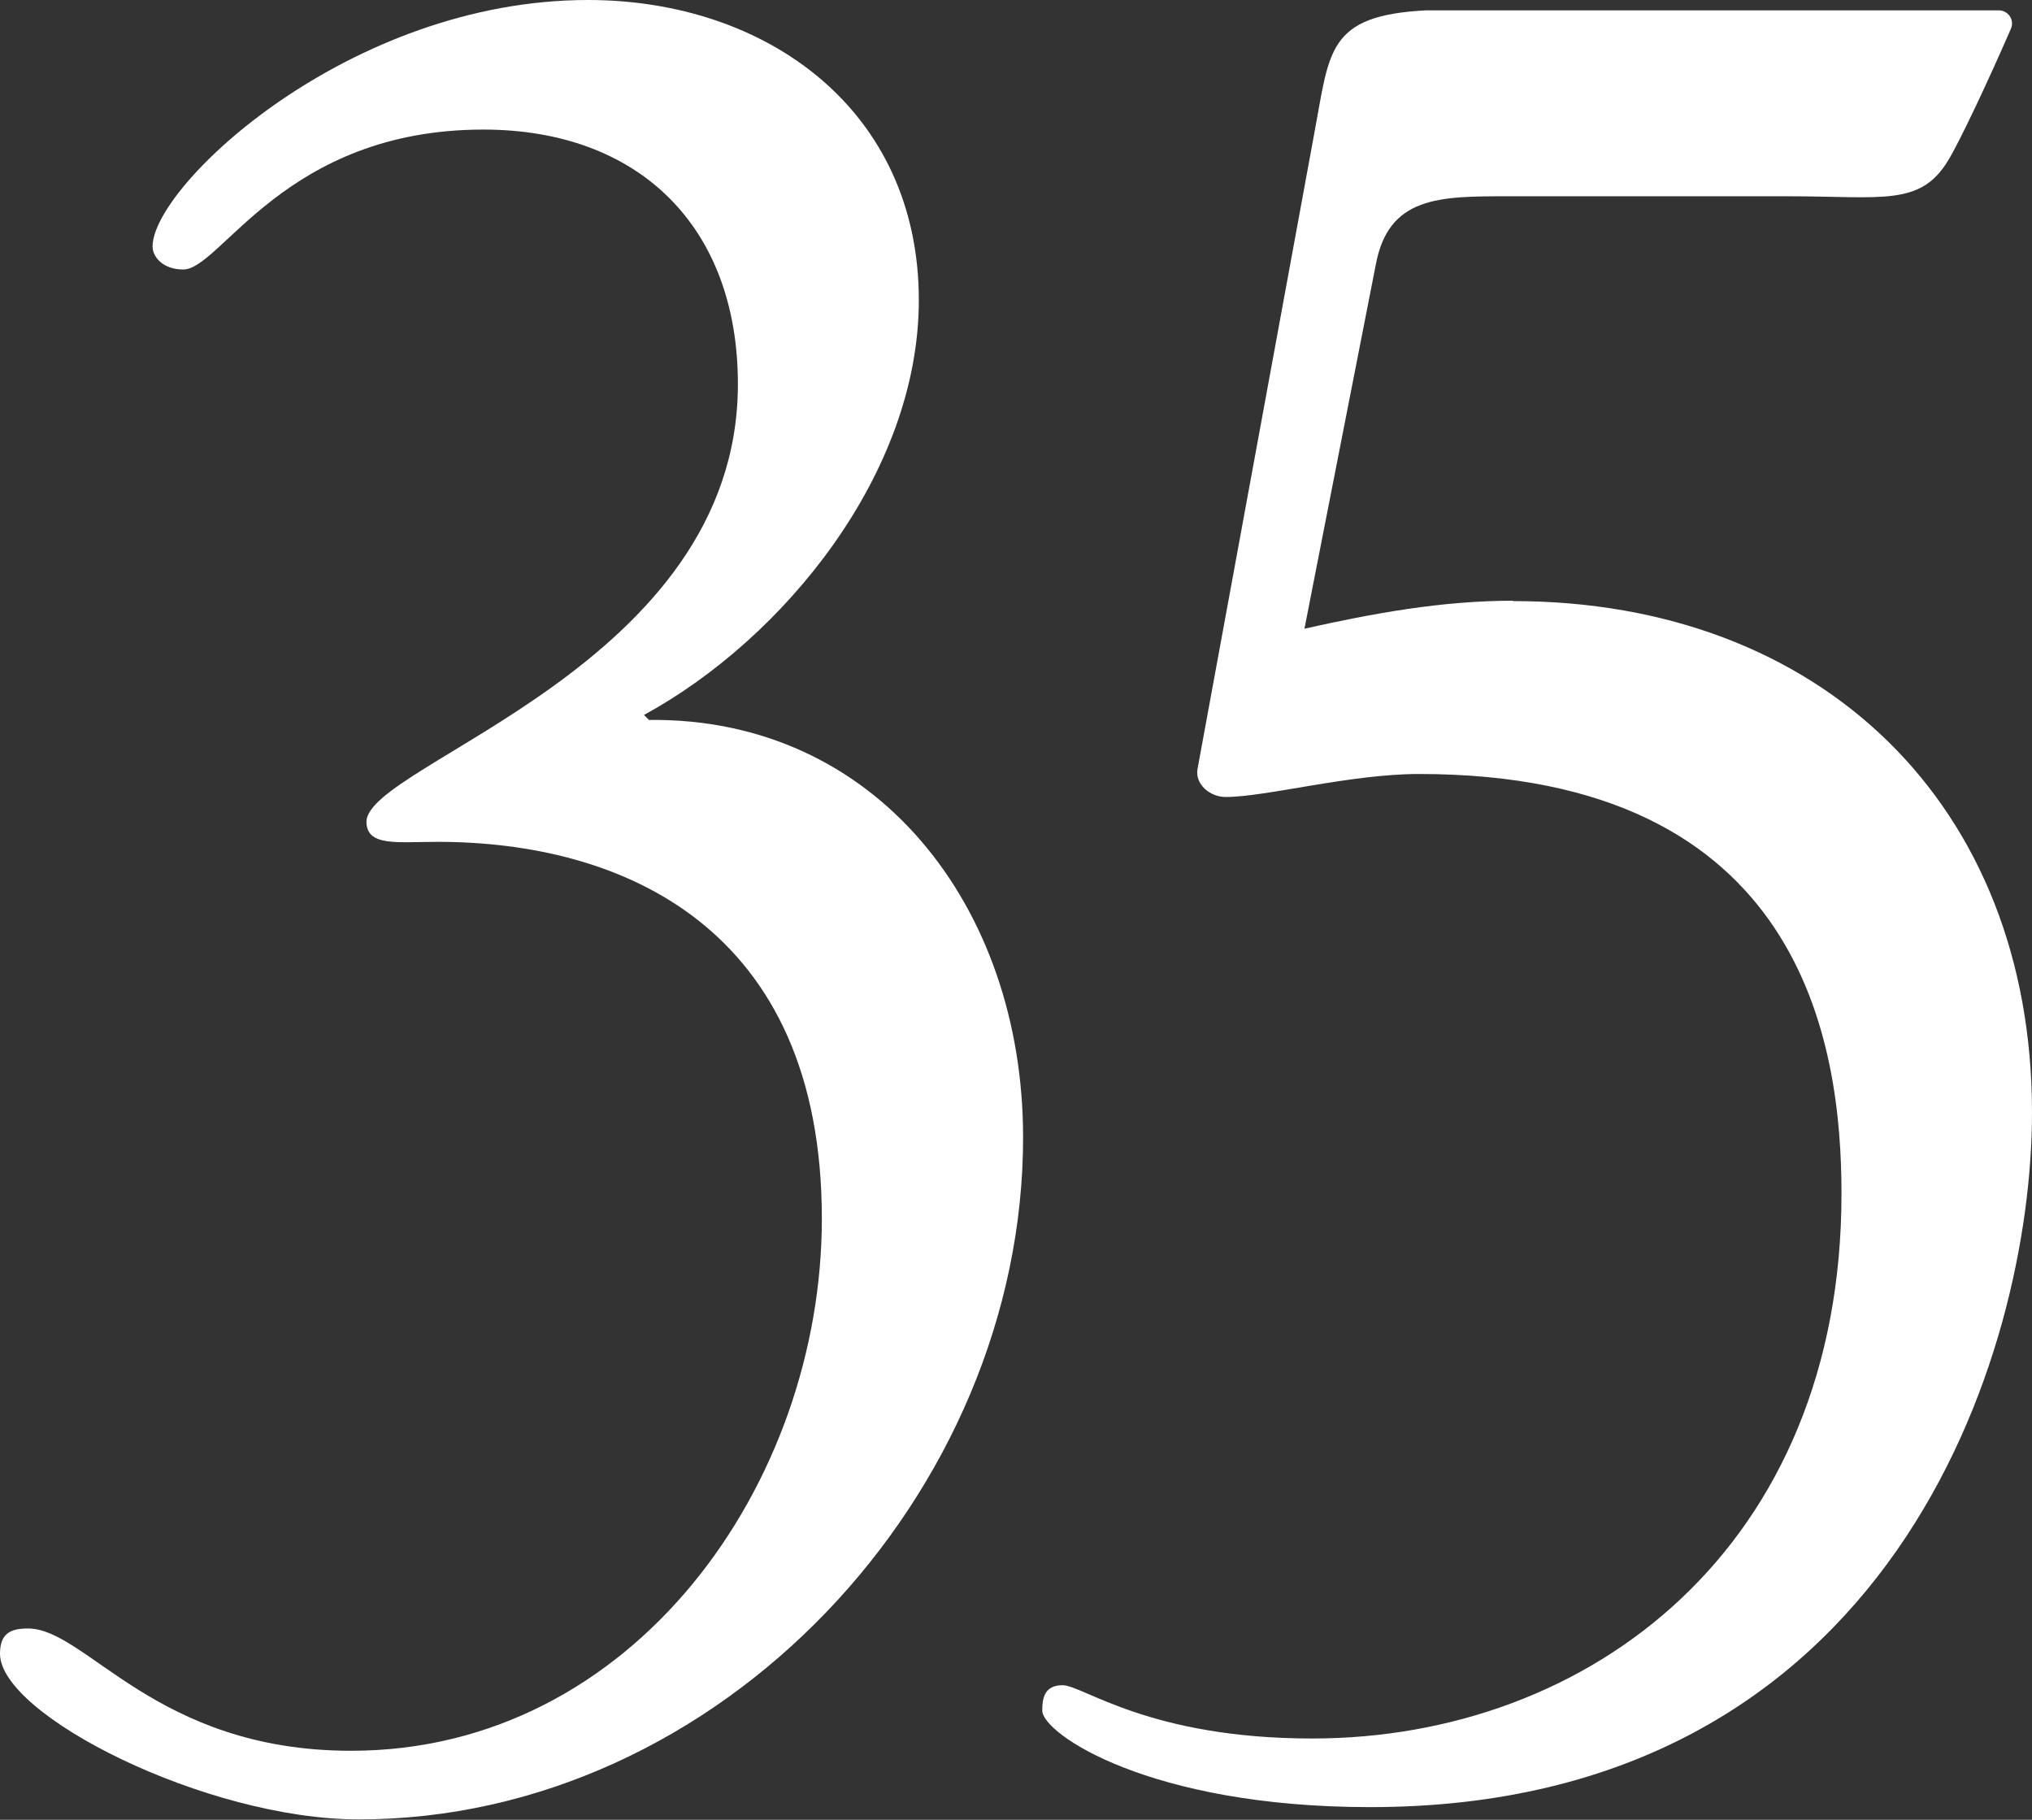 <?xml version="1.0" encoding="UTF-8"?>
<svg id="_レイヤー_2" data-name="レイヤー 2" xmlns="http://www.w3.org/2000/svg" viewBox="0 0 53.01 47.47">
  <rect x="0" y="0" width="53.01" height="47.47" fill="#333333" stroke="none"/>
  <defs>
    <style>
      .cls-1 {
        fill: #fff;
        stroke-width: 0px;
      }
    </style>
  </defs>
  <g id="_レイヤー_1-2" data-name="レイヤー 1">
    <path class="cls-1" d="M9.56,21.44c0-1.53,9.69-4.05,9.69-11.42,0-4.12-2.59-6.64-6.64-6.64-5.18,0-6.84,3.65-7.83,3.65-.53,0-.8-.33-.8-.6C3.98,4.85,9.1,0,15.34,0c4.65,0,8.63,2.86,8.63,7.83,0,4.51-3.52,8.83-7.17,10.82l.13.13c5.91-.07,9.76,4.85,9.76,10.89,0,9.29-7.9,17.79-17.33,17.79-3.98,0-9.36-2.72-9.36-4.32,0-.53.27-.66.73-.66,1.53,0,3.32,3.19,8.43,3.19,7.37,0,12.28-6.97,12.28-13.88,0-7.63-5.24-9.83-10.02-9.83-1.06,0-1.86.13-1.86-.53"/>
    <path class="cls-1" d="M39.47,15.67c-1.86,0-3.65.33-5.44.73l1.86-9.49c.33-1.79,1.66-1.79,3.45-1.79h7.3c2.46,0,3.45.27,4.18-.93.3-.49,1.04-2.06,1.64-3.44.1-.23-.07-.48-.32-.48h-3.74s-.03,0-.04,0h-11.15c-2.59.13-2.52,1.06-2.92,3.19l-3.05,16.6c-.07.4.33.73.73.73,1.06,0,3.25-.6,5.05-.6,10.02,0,11.02,7.04,11.02,10.95,0,9.23-6.57,14.21-13.81,14.21-4.25,0-5.98-1.39-6.51-1.39-.47,0-.53.33-.53.66,0,.6,2.79,2.52,8.56,2.52,13.61,0,17.26-11.82,17.26-18.12,0-8.03-5.51-13.34-13.54-13.34"/>
  </g>
</svg>